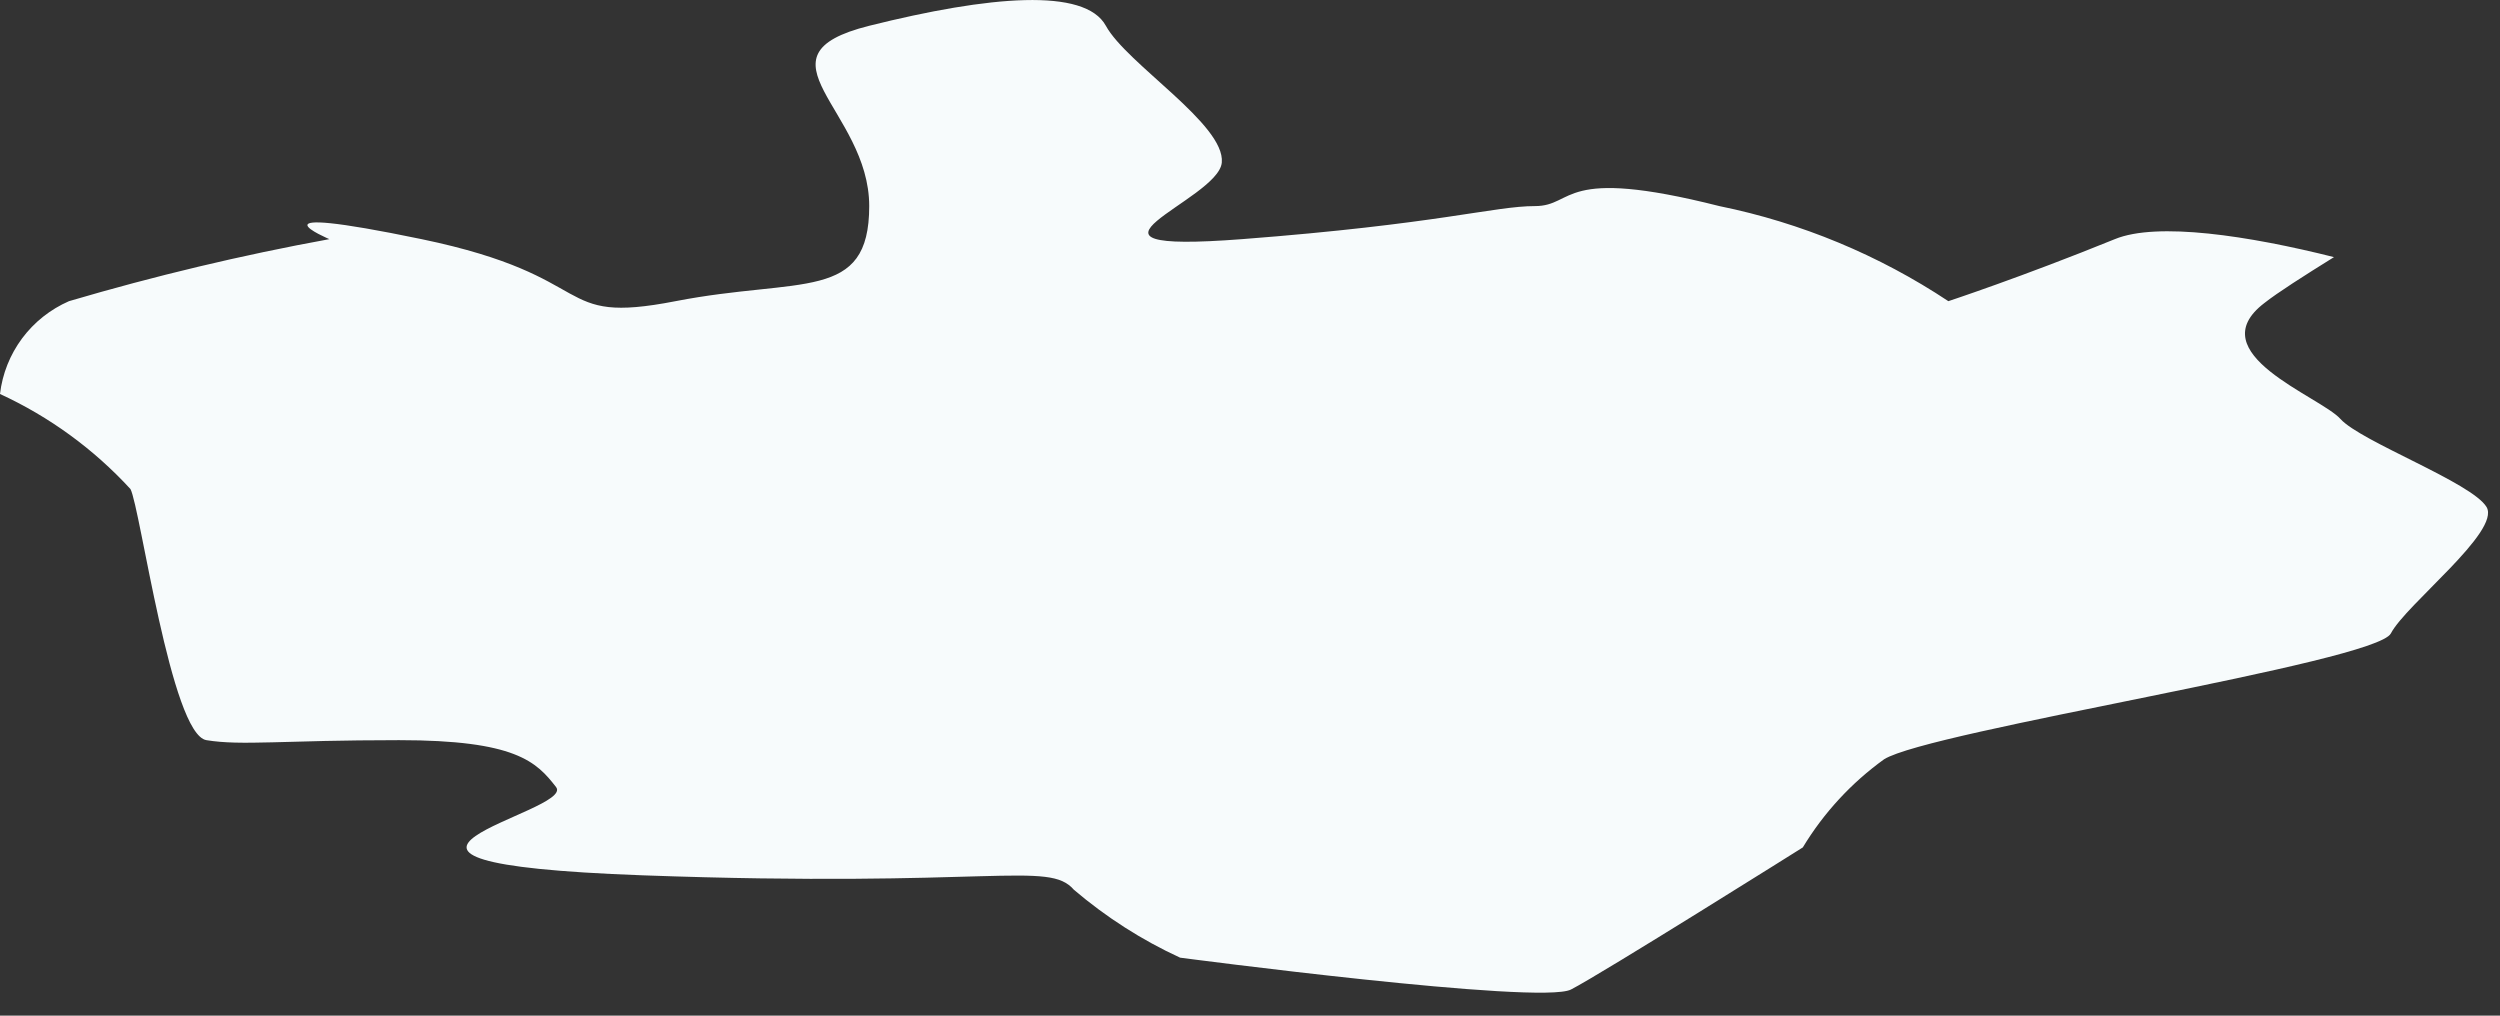 <?xml version="1.0" encoding="utf-8"?>
<svg xmlns="http://www.w3.org/2000/svg" fill="none" height="100%" overflow="visible" preserveAspectRatio="none" style="display: block;" viewBox="0 0 32 13" width="100%">
<rect x="0" y="0" width="32" height="13" fill="#333333" stroke="none"/>
<path d="M27.07 3.061C25.882 3.544 24.939 3.855 24.939 3.855C24.05 3.265 23.054 2.851 22.008 2.638C19.952 2.118 20.167 2.638 19.647 2.638C19.128 2.638 18.415 2.868 15.899 3.061C13.383 3.254 15.595 2.571 15.639 2.081C15.684 1.591 14.422 0.819 14.155 0.33C13.887 -0.16 12.67 -0.056 11.126 0.33C9.582 0.716 11.126 1.406 11.126 2.638C11.126 3.87 10.25 3.544 8.647 3.855C7.044 4.167 7.719 3.544 5.396 3.061C3.073 2.579 4.216 3.061 4.216 3.061C3.092 3.266 1.979 3.532 0.883 3.855C0.645 3.959 0.438 4.123 0.283 4.331C0.128 4.54 0.03 4.785 0 5.043C0.632 5.334 1.2 5.748 1.67 6.26C1.796 6.498 2.19 9.4 2.642 9.474C3.095 9.548 3.615 9.474 5.107 9.474C6.599 9.474 6.866 9.749 7.118 10.075C7.371 10.402 3.748 11.04 8.224 11.204C12.7 11.367 13.42 11.011 13.746 11.389C14.157 11.739 14.614 12.032 15.105 12.258C15.105 12.258 19.714 12.866 20.108 12.666C20.501 12.465 23.076 10.847 23.076 10.847C23.343 10.405 23.697 10.021 24.116 9.719C24.695 9.355 30.41 8.479 30.603 8.108C30.796 7.737 32.013 6.802 31.828 6.49C31.642 6.178 30.217 5.652 29.957 5.362C29.697 5.073 28.139 4.523 28.985 3.878C29.155 3.744 29.482 3.536 29.875 3.291C28.784 3.017 27.612 2.838 27.07 3.061Z" fill="#F7FBFC" id="Vector"/>
</svg>